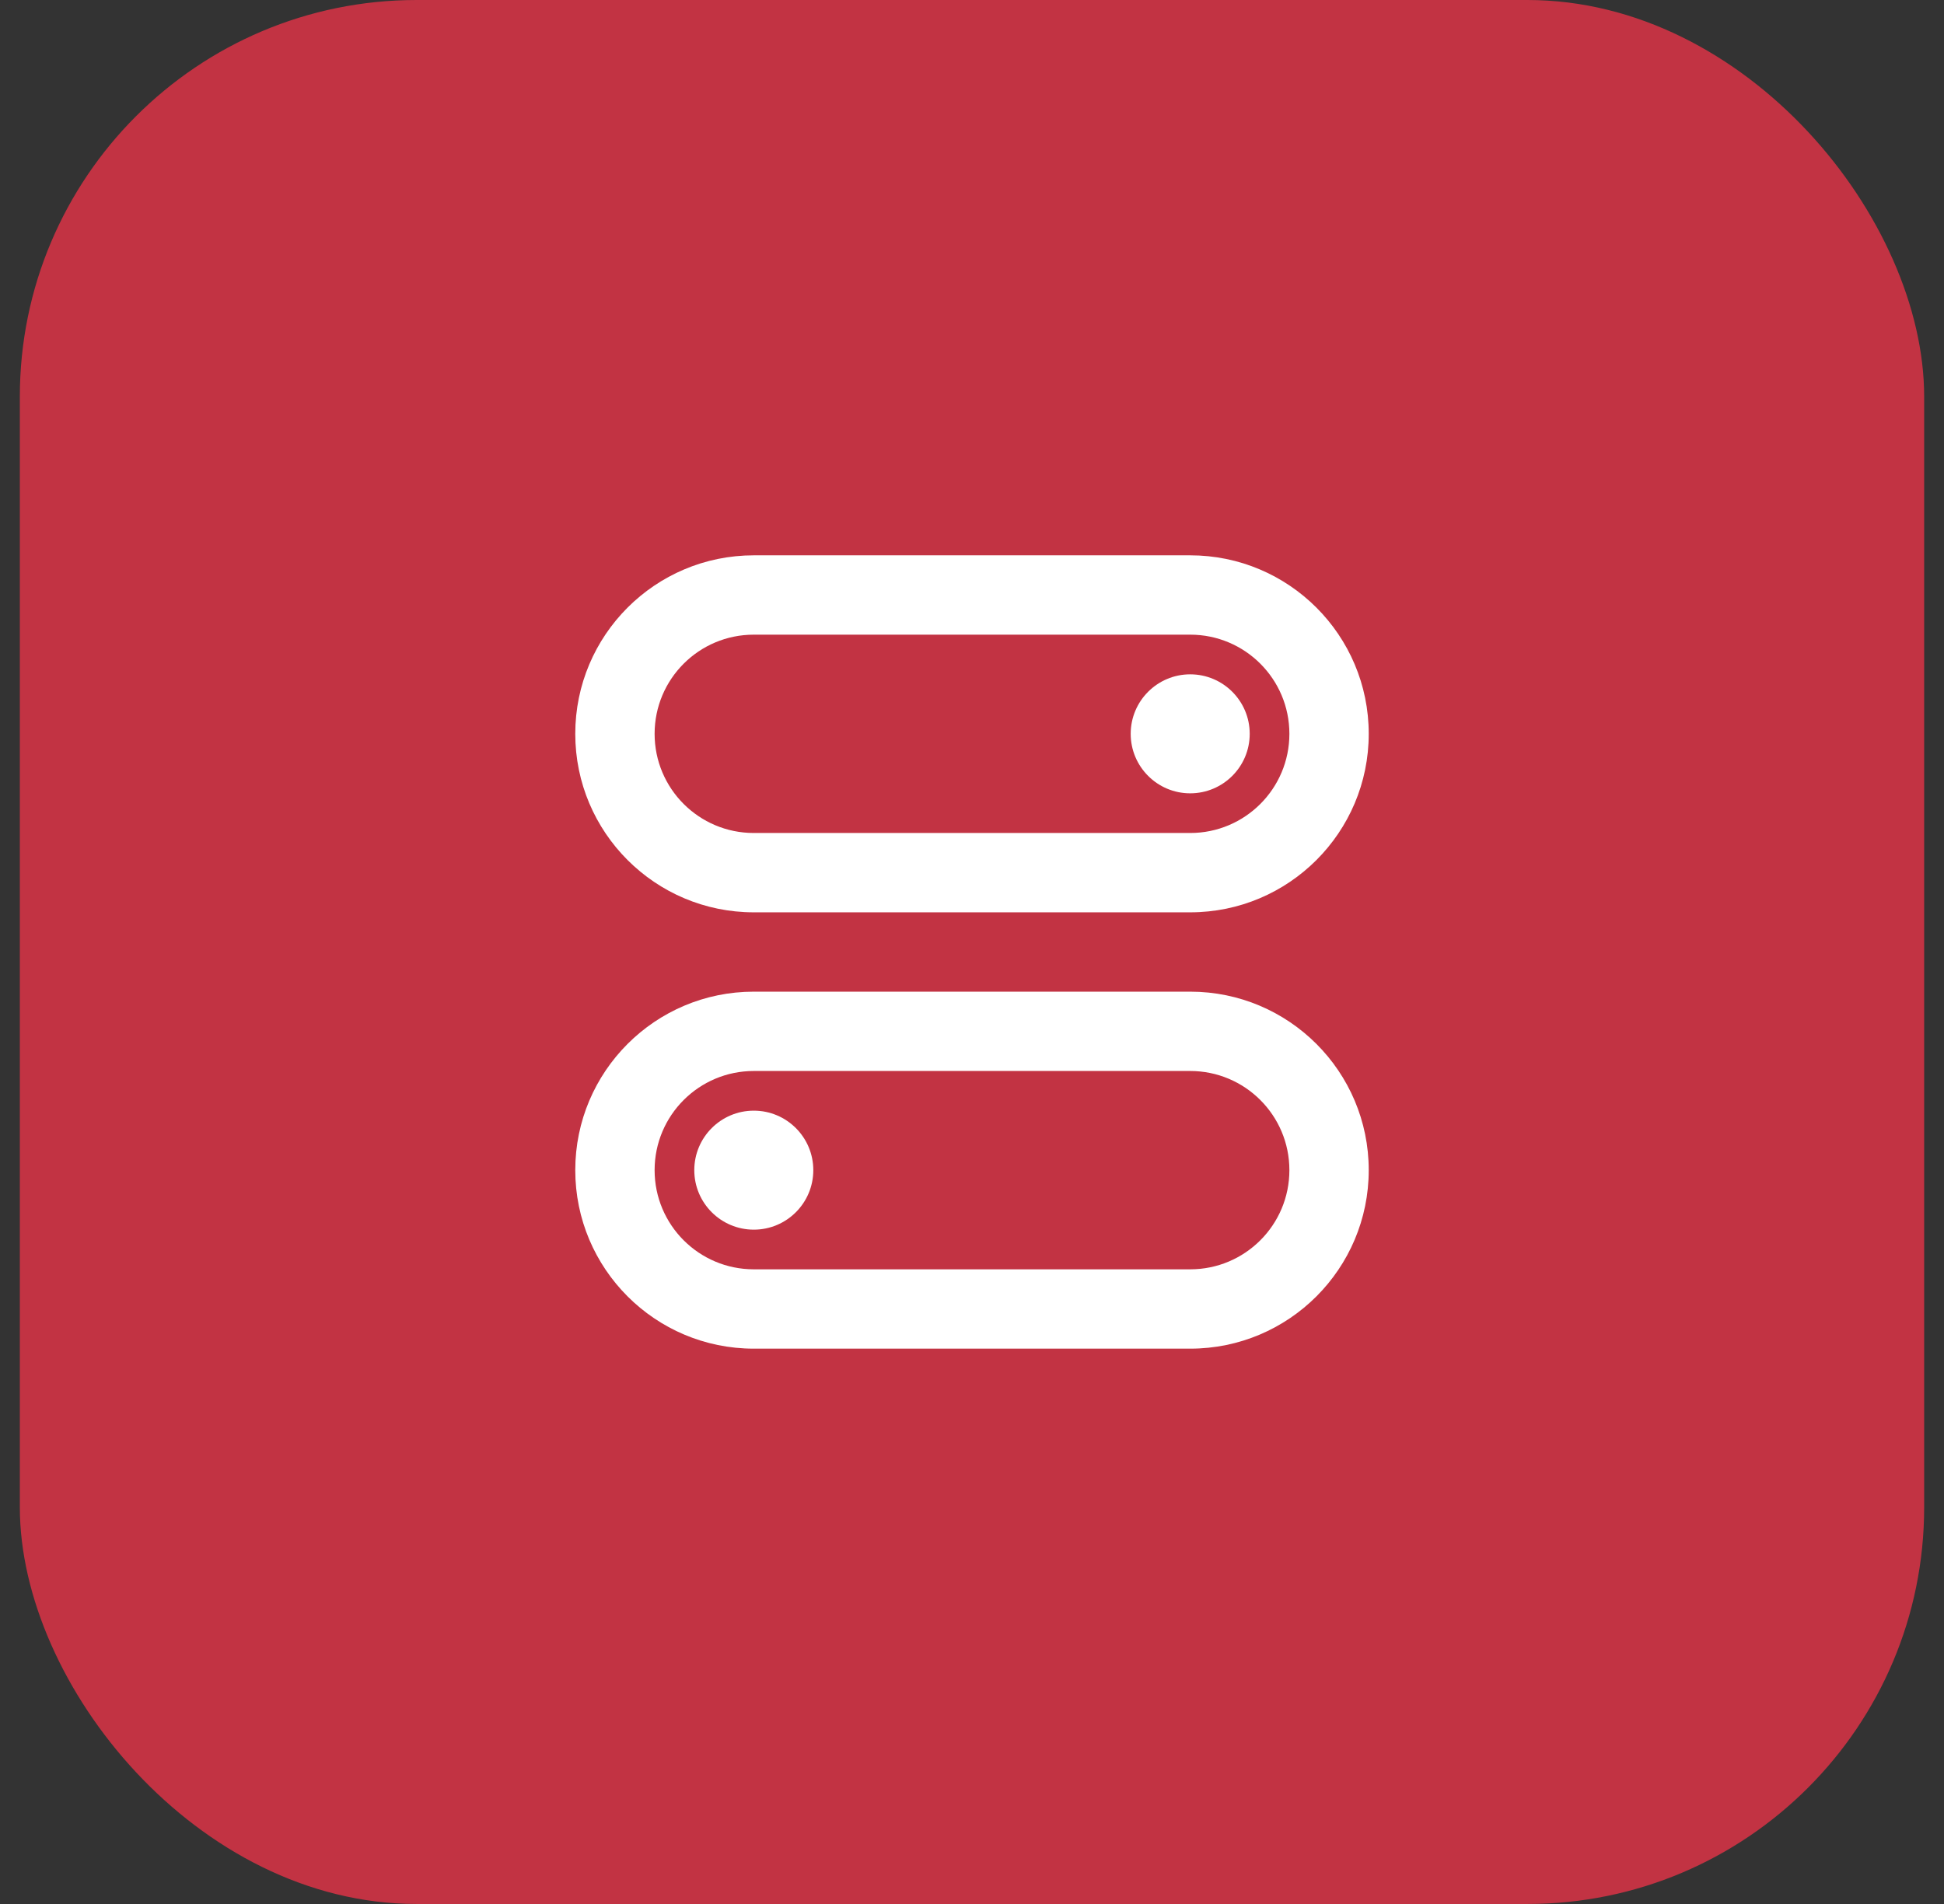 <svg width="49" height="48" viewBox="0 0 49 48" fill="none" xmlns="http://www.w3.org/2000/svg">
<rect x="0" y="0" width="49" height="48" fill="#333333" stroke="none"/>
<rect x="0.5" width="48" height="48" rx="10" fill="#C23343"/>
<path fill-rule="evenodd" clip-rule="evenodd" d="M30 16H19C17.619 16 16.5 17.119 16.5 18.5C16.5 19.881 17.619 21 19 21H30C31.381 21 32.5 19.881 32.5 18.5C32.5 17.119 31.381 16 30 16ZM19 14C16.515 14 14.5 16.015 14.5 18.5C14.5 20.985 16.515 23 19 23H30C32.485 23 34.5 20.985 34.5 18.5C34.5 16.015 32.485 14 30 14H19Z" fill="white"/>
<path d="M31.5 18.5C31.5 19.328 30.828 20 30 20C29.172 20 28.5 19.328 28.5 18.5C28.5 17.672 29.172 17 30 17C30.828 17 31.5 17.672 31.5 18.5Z" fill="white"/>
<path fill-rule="evenodd" clip-rule="evenodd" d="M30 27H19C17.619 27 16.5 28.119 16.5 29.5C16.5 30.881 17.619 32 19 32H30C31.381 32 32.5 30.881 32.5 29.5C32.5 28.119 31.381 27 30 27ZM19 25C16.515 25 14.5 27.015 14.5 29.5C14.5 31.985 16.515 34 19 34H30C32.485 34 34.5 31.985 34.5 29.5C34.5 27.015 32.485 25 30 25H19Z" fill="white"/>
<path d="M20.5 29.5C20.5 30.328 19.828 31 19 31C18.172 31 17.5 30.328 17.5 29.5C17.5 28.672 18.172 28 19 28C19.828 28 20.5 28.672 20.5 29.5Z" fill="white"/>
</svg>
